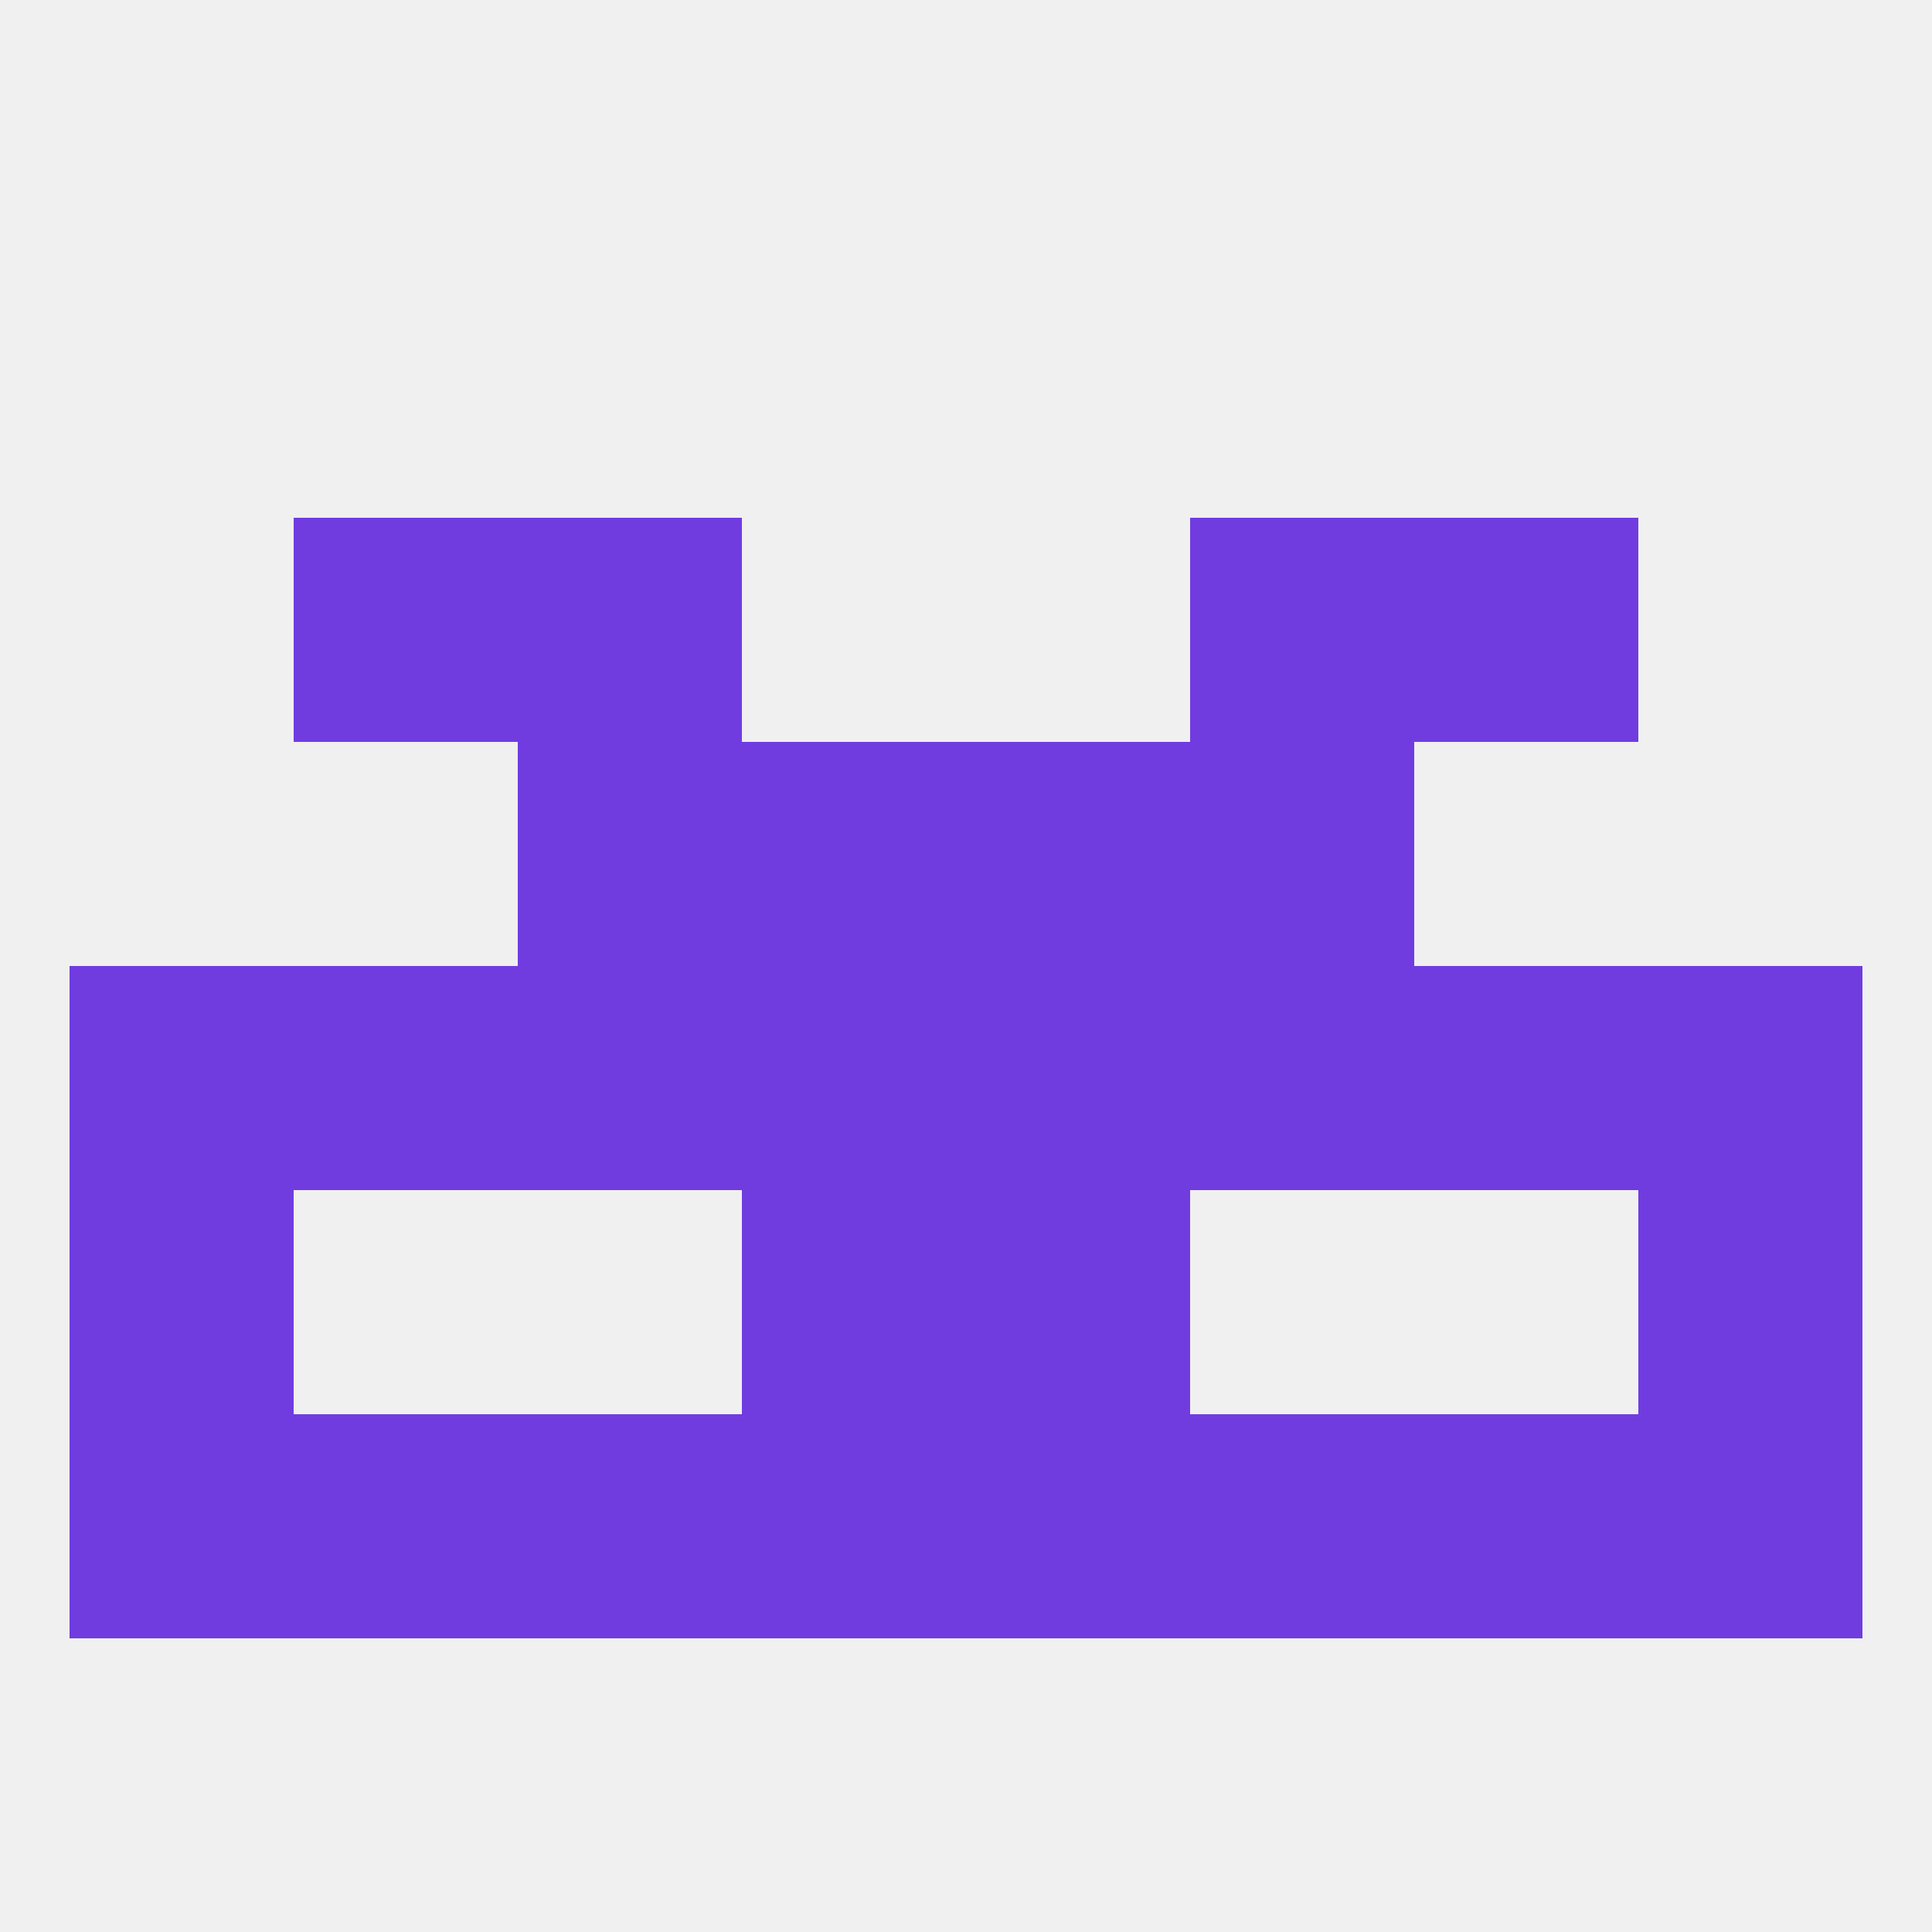 
<!--   <?xml version="1.0"?> -->
<svg version="1.1" baseprofile="full" xmlns="http://www.w3.org/2000/svg" xmlns:xlink="http://www.w3.org/1999/xlink" xmlns:ev="http://www.w3.org/2001/xml-events" width="250" height="250" viewBox="0 0 250 250" >
	<rect width="100%" height="100%" fill="rgba(240,240,240,255)"/>

	<rect x="38" y="67" width="29" height="29" fill="rgba(112,60,224,255)"/>
	<rect x="183" y="67" width="29" height="29" fill="rgba(112,60,224,255)"/>
	<rect x="67" y="67" width="29" height="29" fill="rgba(112,60,224,255)"/>
	<rect x="154" y="67" width="29" height="29" fill="rgba(112,60,224,255)"/>
	<rect x="154" y="125" width="29" height="29" fill="rgba(112,60,224,255)"/>
	<rect x="9" y="125" width="29" height="29" fill="rgba(112,60,224,255)"/>
	<rect x="212" y="125" width="29" height="29" fill="rgba(112,60,224,255)"/>
	<rect x="96" y="125" width="29" height="29" fill="rgba(112,60,224,255)"/>
	<rect x="125" y="125" width="29" height="29" fill="rgba(112,60,224,255)"/>
	<rect x="38" y="125" width="29" height="29" fill="rgba(112,60,224,255)"/>
	<rect x="183" y="125" width="29" height="29" fill="rgba(112,60,224,255)"/>
	<rect x="67" y="125" width="29" height="29" fill="rgba(112,60,224,255)"/>
	<rect x="96" y="154" width="29" height="29" fill="rgba(112,60,224,255)"/>
	<rect x="125" y="154" width="29" height="29" fill="rgba(112,60,224,255)"/>
	<rect x="9" y="154" width="29" height="29" fill="rgba(112,60,224,255)"/>
	<rect x="212" y="154" width="29" height="29" fill="rgba(112,60,224,255)"/>
	<rect x="212" y="183" width="29" height="29" fill="rgba(112,60,224,255)"/>
	<rect x="96" y="183" width="29" height="29" fill="rgba(112,60,224,255)"/>
	<rect x="125" y="183" width="29" height="29" fill="rgba(112,60,224,255)"/>
	<rect x="38" y="183" width="29" height="29" fill="rgba(112,60,224,255)"/>
	<rect x="183" y="183" width="29" height="29" fill="rgba(112,60,224,255)"/>
	<rect x="67" y="183" width="29" height="29" fill="rgba(112,60,224,255)"/>
	<rect x="154" y="183" width="29" height="29" fill="rgba(112,60,224,255)"/>
	<rect x="9" y="183" width="29" height="29" fill="rgba(112,60,224,255)"/>
	<rect x="96" y="96" width="29" height="29" fill="rgba(112,60,224,255)"/>
	<rect x="125" y="96" width="29" height="29" fill="rgba(112,60,224,255)"/>
	<rect x="67" y="96" width="29" height="29" fill="rgba(112,60,224,255)"/>
	<rect x="154" y="96" width="29" height="29" fill="rgba(112,60,224,255)"/>
</svg>